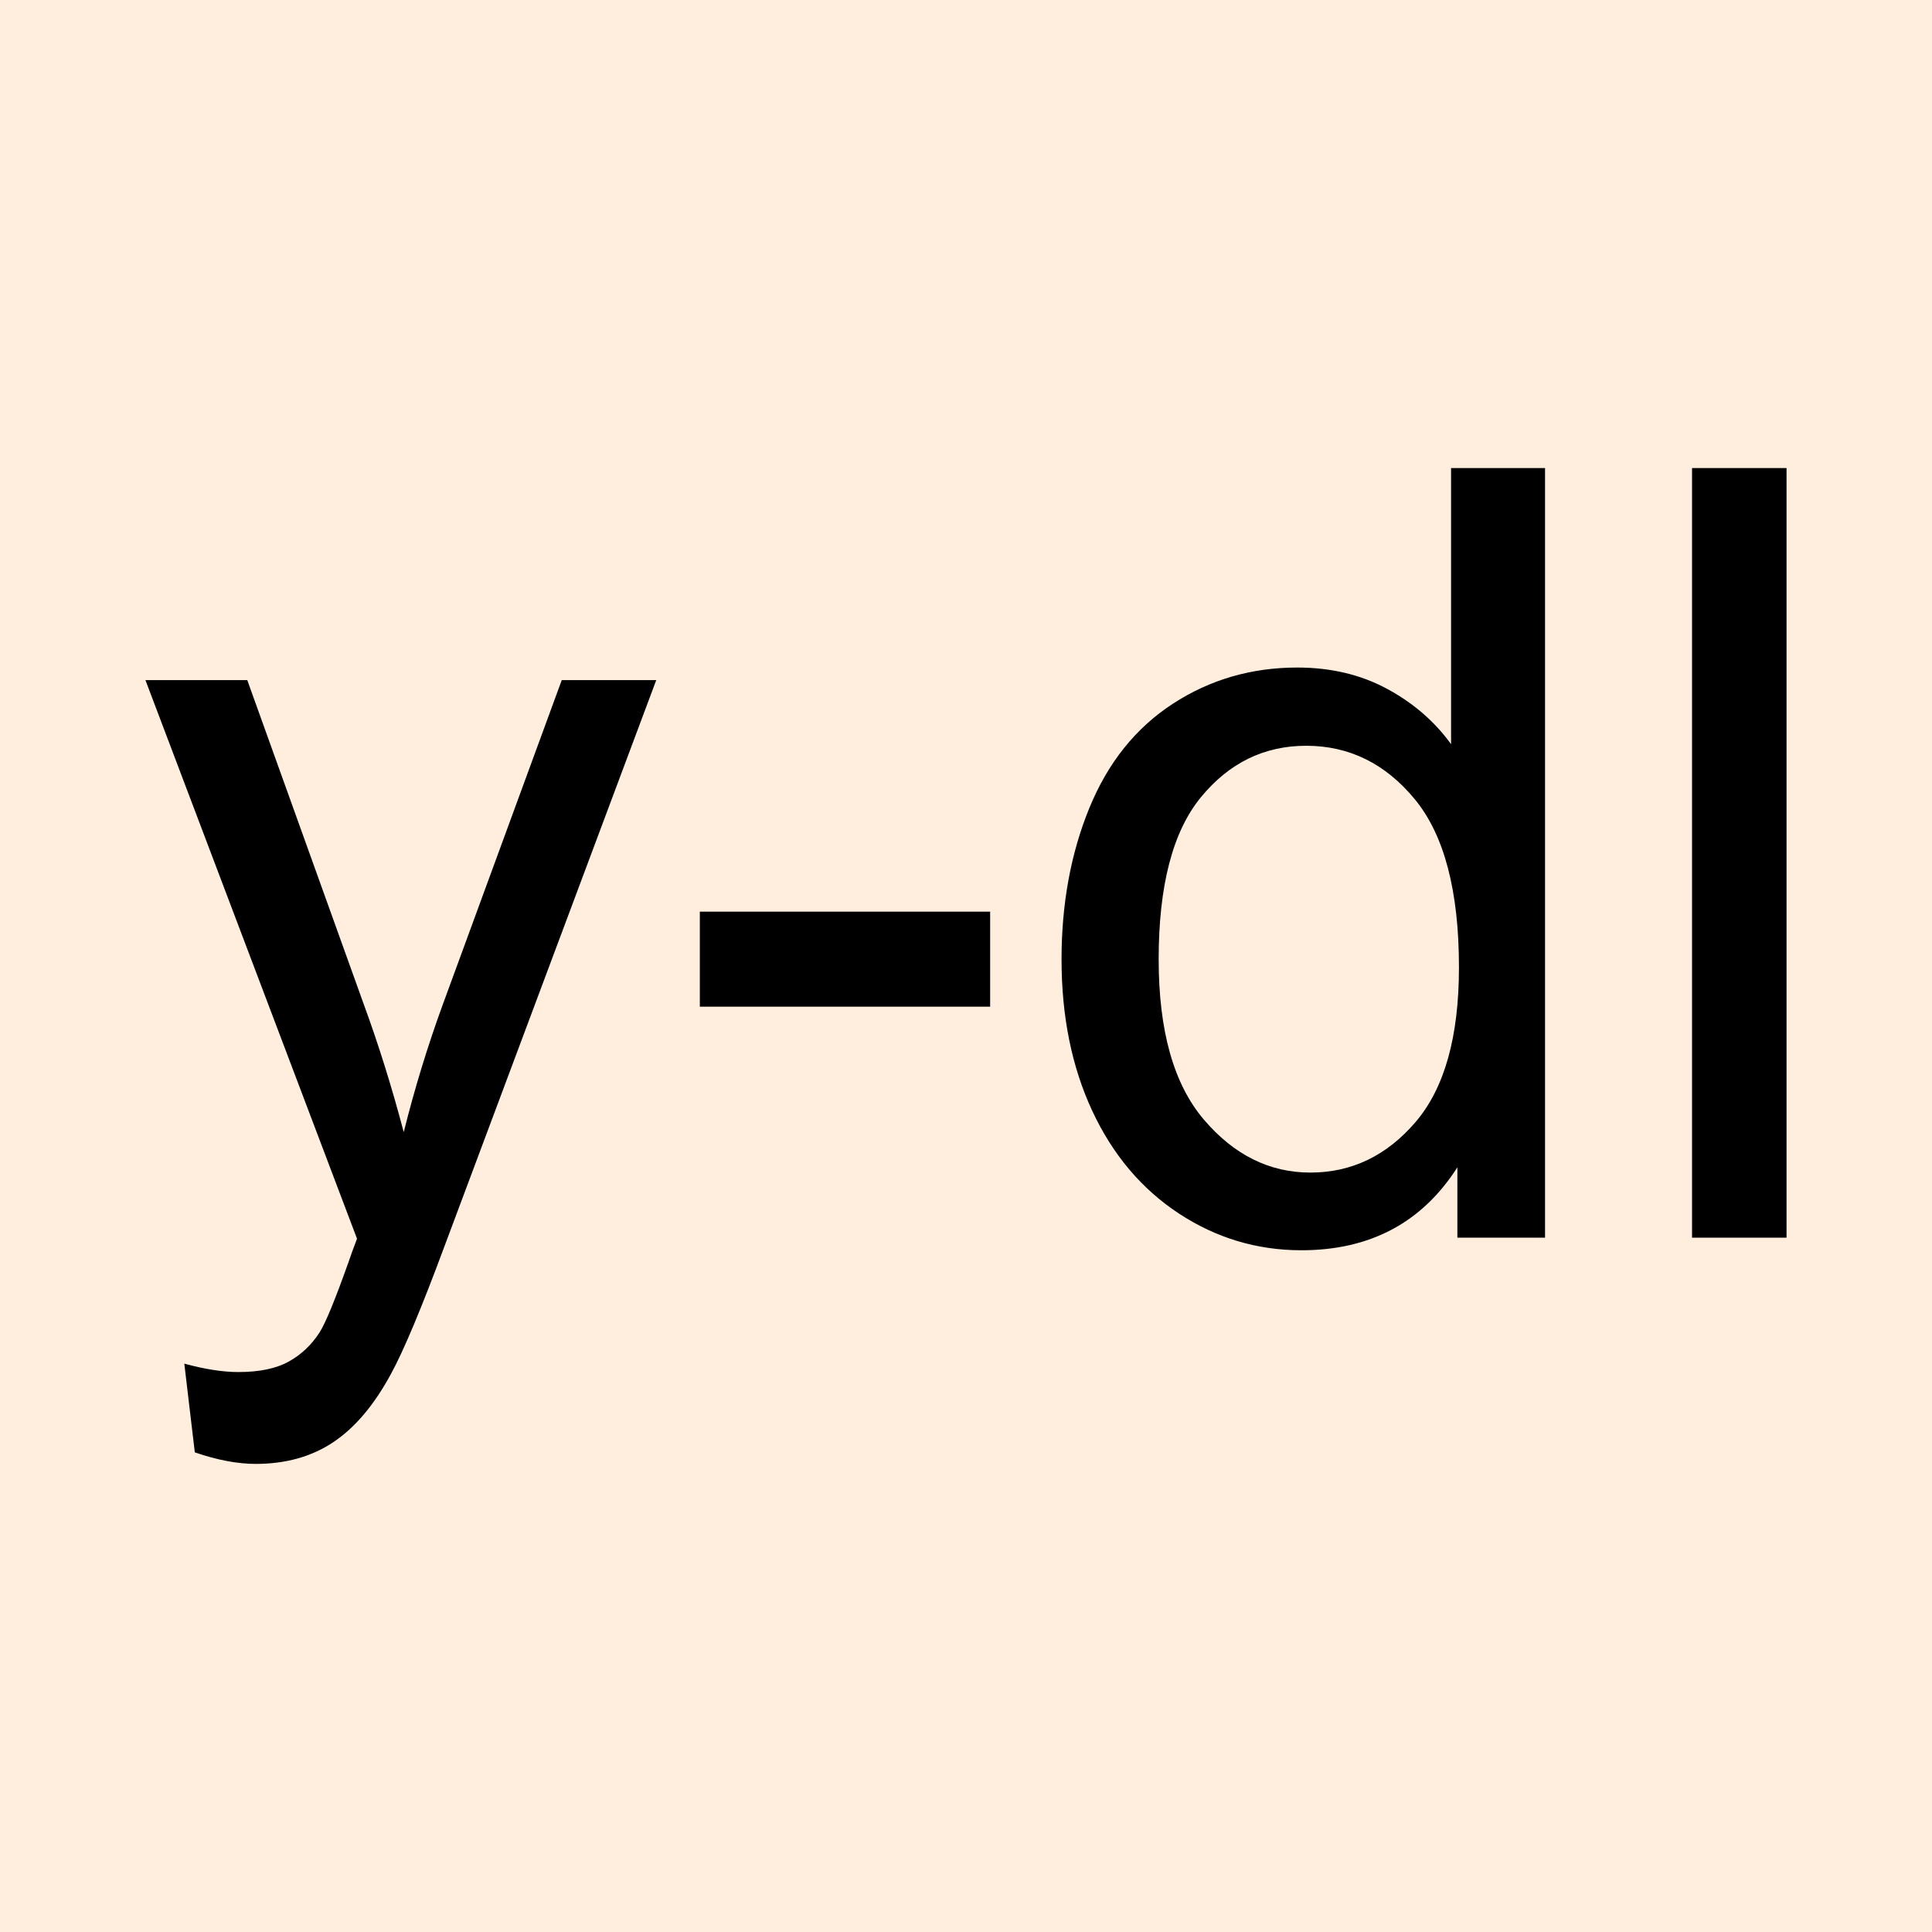 <svg xmlns="http://www.w3.org/2000/svg" width="128" height="128"><g><path fill="#fed" d="M0 0h128v128h-128z"/><g style="line-height:125%;-inkscape-font-specification:Open Sans" font-size="71.231" letter-spacing="0" word-spacing="0" font-family="Arial"><path d="M12.907 96.224l-.696-5.878c1.368.371 2.562.556 3.582.556 1.391 0 2.504-.232 3.339-.696.835-.464 1.519-1.113 2.052-1.948.394-.626 1.032-2.18 1.913-4.661.116-.348.301-.858.556-1.53l-14.017-37.007h6.747l7.687 21.39c.997 2.713 1.89 5.565 2.678 8.556.719-2.875 1.577-5.681 2.574-8.417l7.895-21.529h6.261l-14.051 37.563c-1.507 4.058-2.678 6.852-3.513 8.382-1.113 2.064-2.388 3.577-3.826 4.539-1.438.962-3.153 1.443-5.148 1.443-1.206 0-2.551-.255-4.035-.765z" style="-inkscape-font-specification:Arial"/><path d="M46.366 66.695v-6.295h19.234v6.295z" style="-inkscape-font-specification:Arial"/><path d="M96.555 81.999v-4.661c-2.342 3.664-5.785 5.495-10.33 5.495-2.945 0-5.652-.812-8.121-2.435-2.469-1.623-4.382-3.89-5.739-6.8-1.356-2.91-2.035-6.255-2.035-10.034 0-3.687.614-7.032 1.843-10.034 1.229-3.003 3.072-5.304 5.53-6.904 2.458-1.6 5.206-2.4 8.243-2.4 2.226 0 4.208.47 5.948 1.409 1.739.939 3.153 2.162 4.243 3.669v-18.295h6.226v50.989zm-19.79-18.434c0 4.73.997 8.266 2.991 10.608 1.994 2.342 4.348 3.513 7.061 3.513 2.736 0 5.061-1.119 6.974-3.356 1.913-2.238 2.869-5.652 2.869-10.243 0-5.055-.974-8.765-2.922-11.13-1.948-2.365-4.348-3.548-7.2-3.548-2.782 0-5.107 1.136-6.974 3.409-1.867 2.272-2.8 5.855-2.8 10.747z" style="-inkscape-font-specification:Arial"/><path d="M112.102 81.999v-50.989h6.261v50.989z" style="-inkscape-font-specification:Arial"/></g></g></svg>

